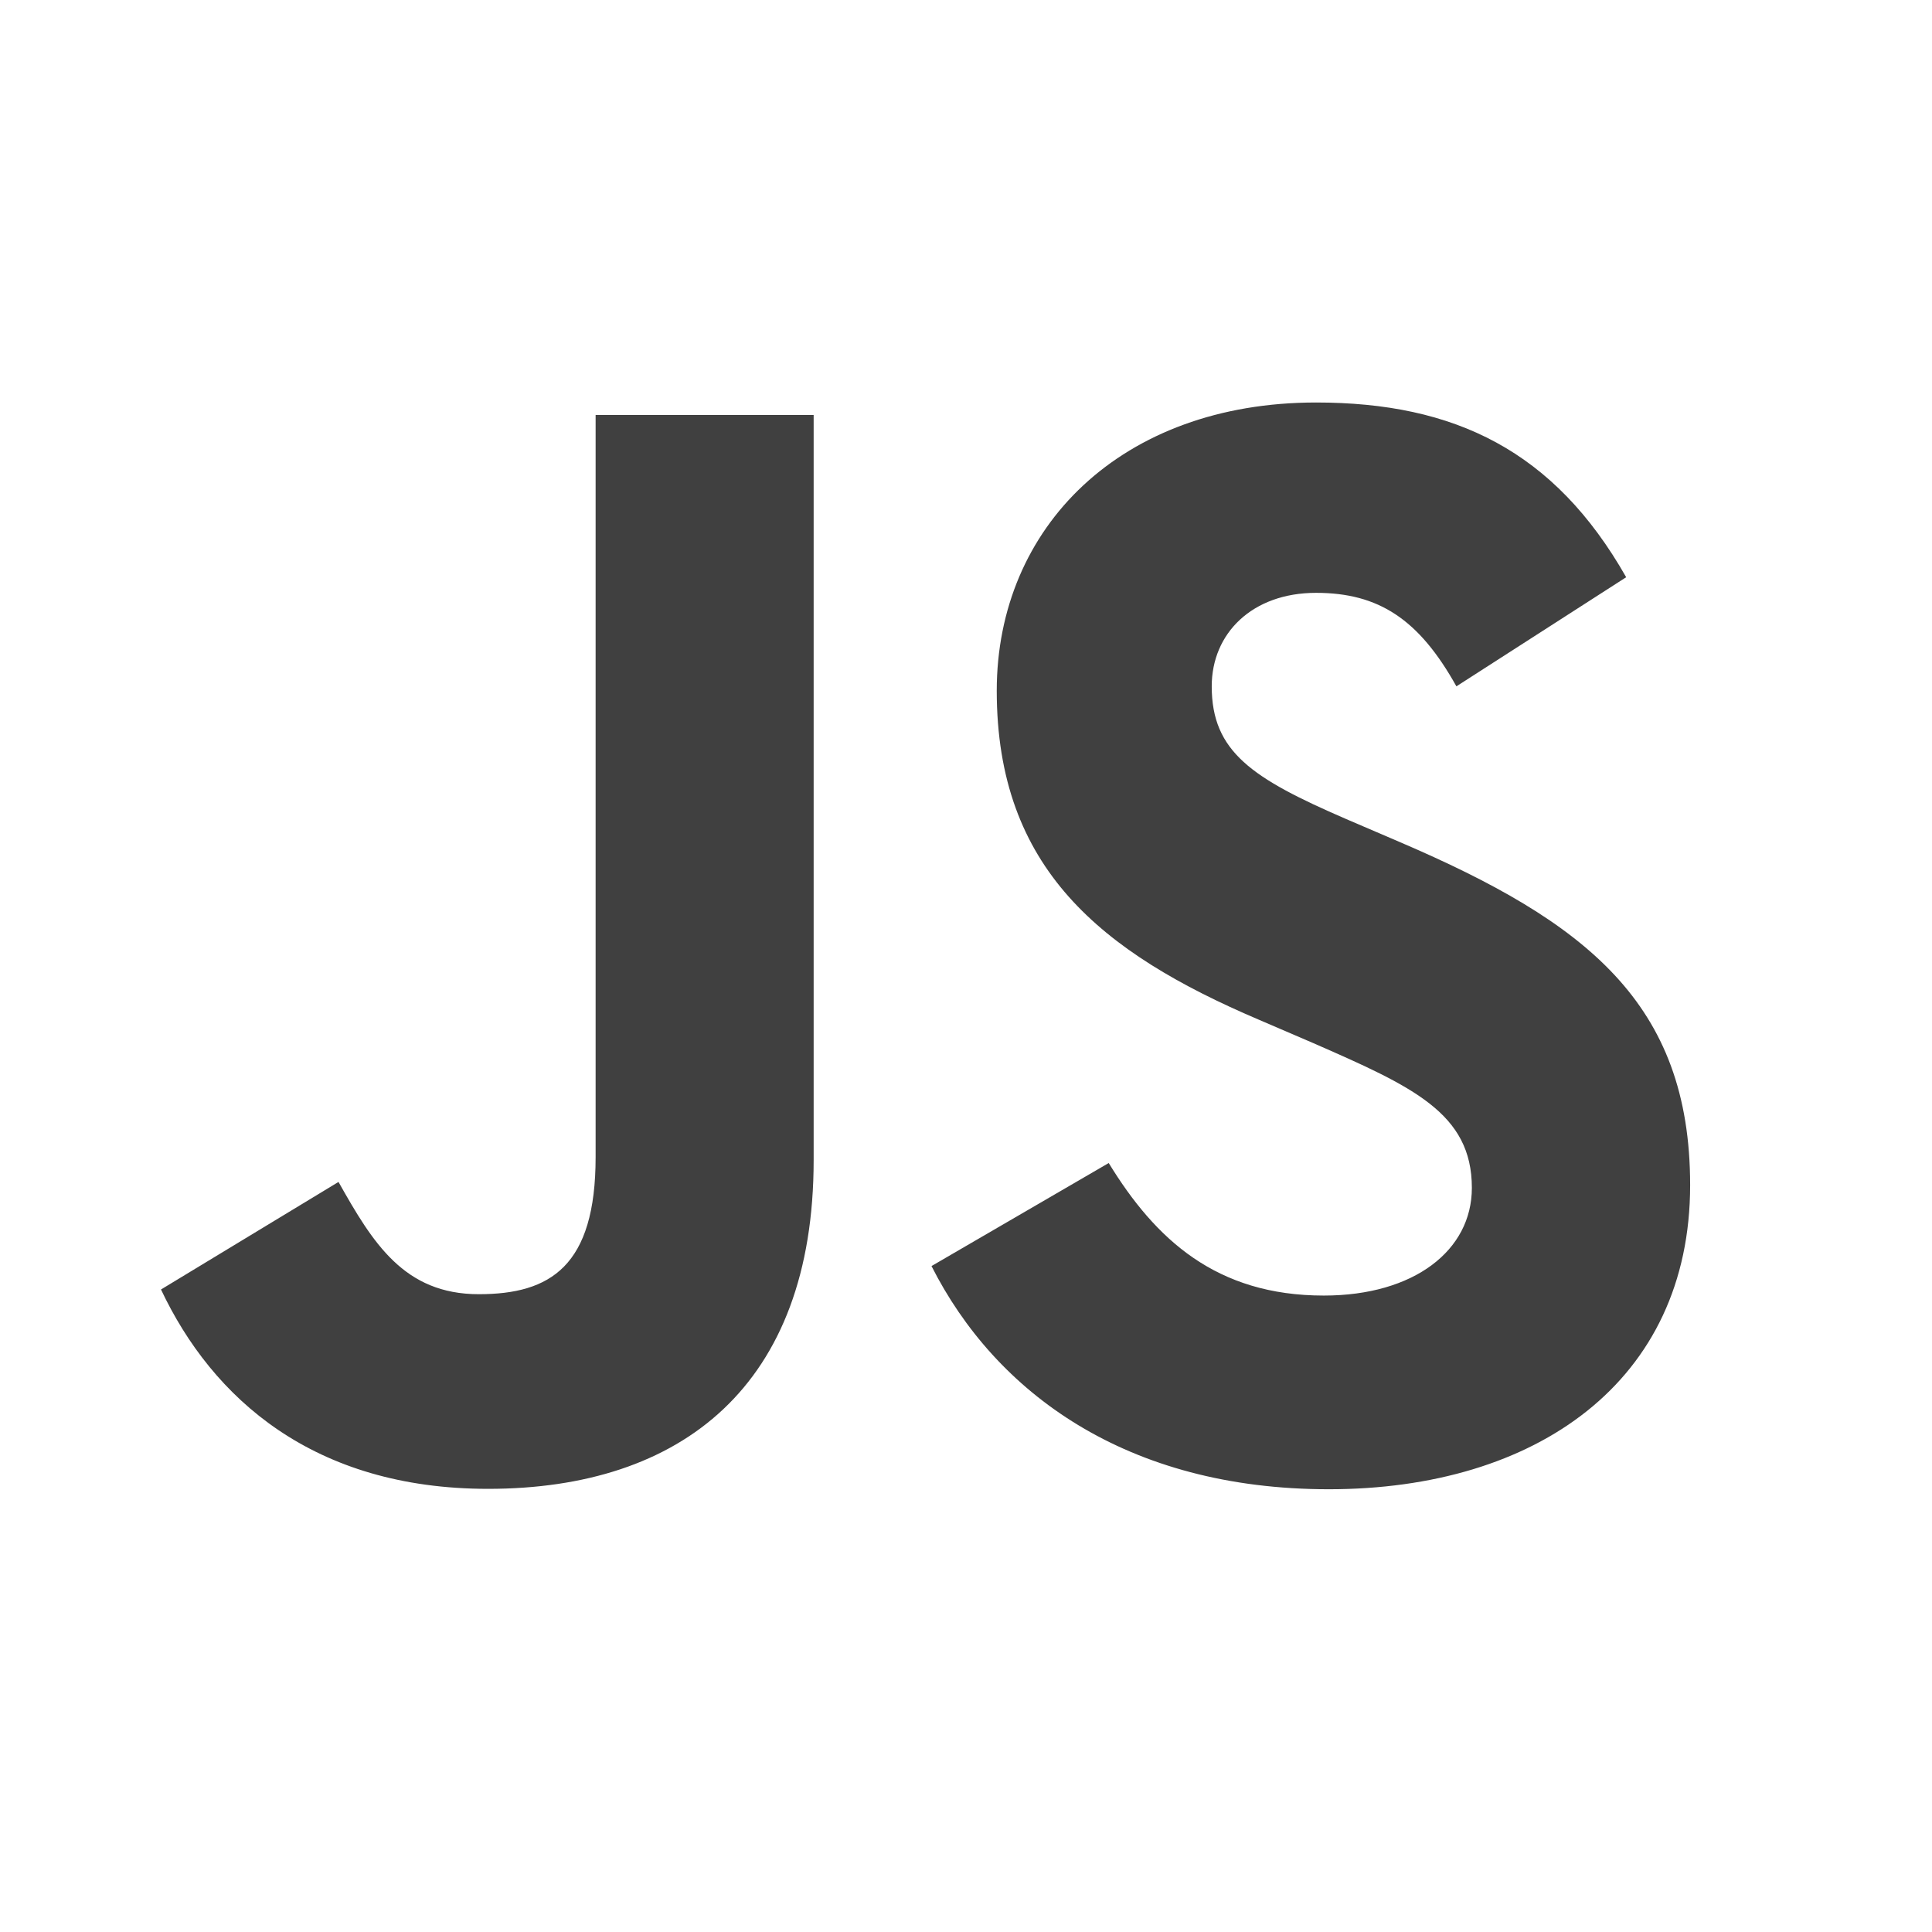 <svg width="48" height="48" viewBox="0 0 48 48" fill="none" xmlns="http://www.w3.org/2000/svg">
<path d="M27.546 28.895C28.707 30.793 30.218 32.188 32.889 32.188C35.134 32.188 36.568 31.065 36.568 29.513C36.568 27.654 35.095 26.996 32.624 25.914L31.27 25.332C27.361 23.665 24.764 21.577 24.764 17.162C24.764 13.096 27.859 10 32.697 10C36.141 10 38.617 11.2 40.402 14.341L36.184 17.052C35.255 15.386 34.253 14.729 32.697 14.729C31.11 14.729 30.105 15.736 30.105 17.052C30.105 18.679 31.111 19.338 33.436 20.345L34.79 20.926C39.392 22.901 41.991 24.916 41.991 29.444C41.991 34.326 38.16 37 33.015 37C27.984 37 24.734 34.6 23.143 31.455L27.546 28.895ZM8.41 29.365C9.261 30.876 10.035 32.154 11.896 32.154C13.675 32.154 14.798 31.457 14.798 28.747V10.31H20.215V28.82C20.215 34.434 16.927 36.99 12.126 36.99C7.789 36.99 5.277 34.743 4 32.037L8.41 29.365Z" fill="#404040"/>
</svg>
